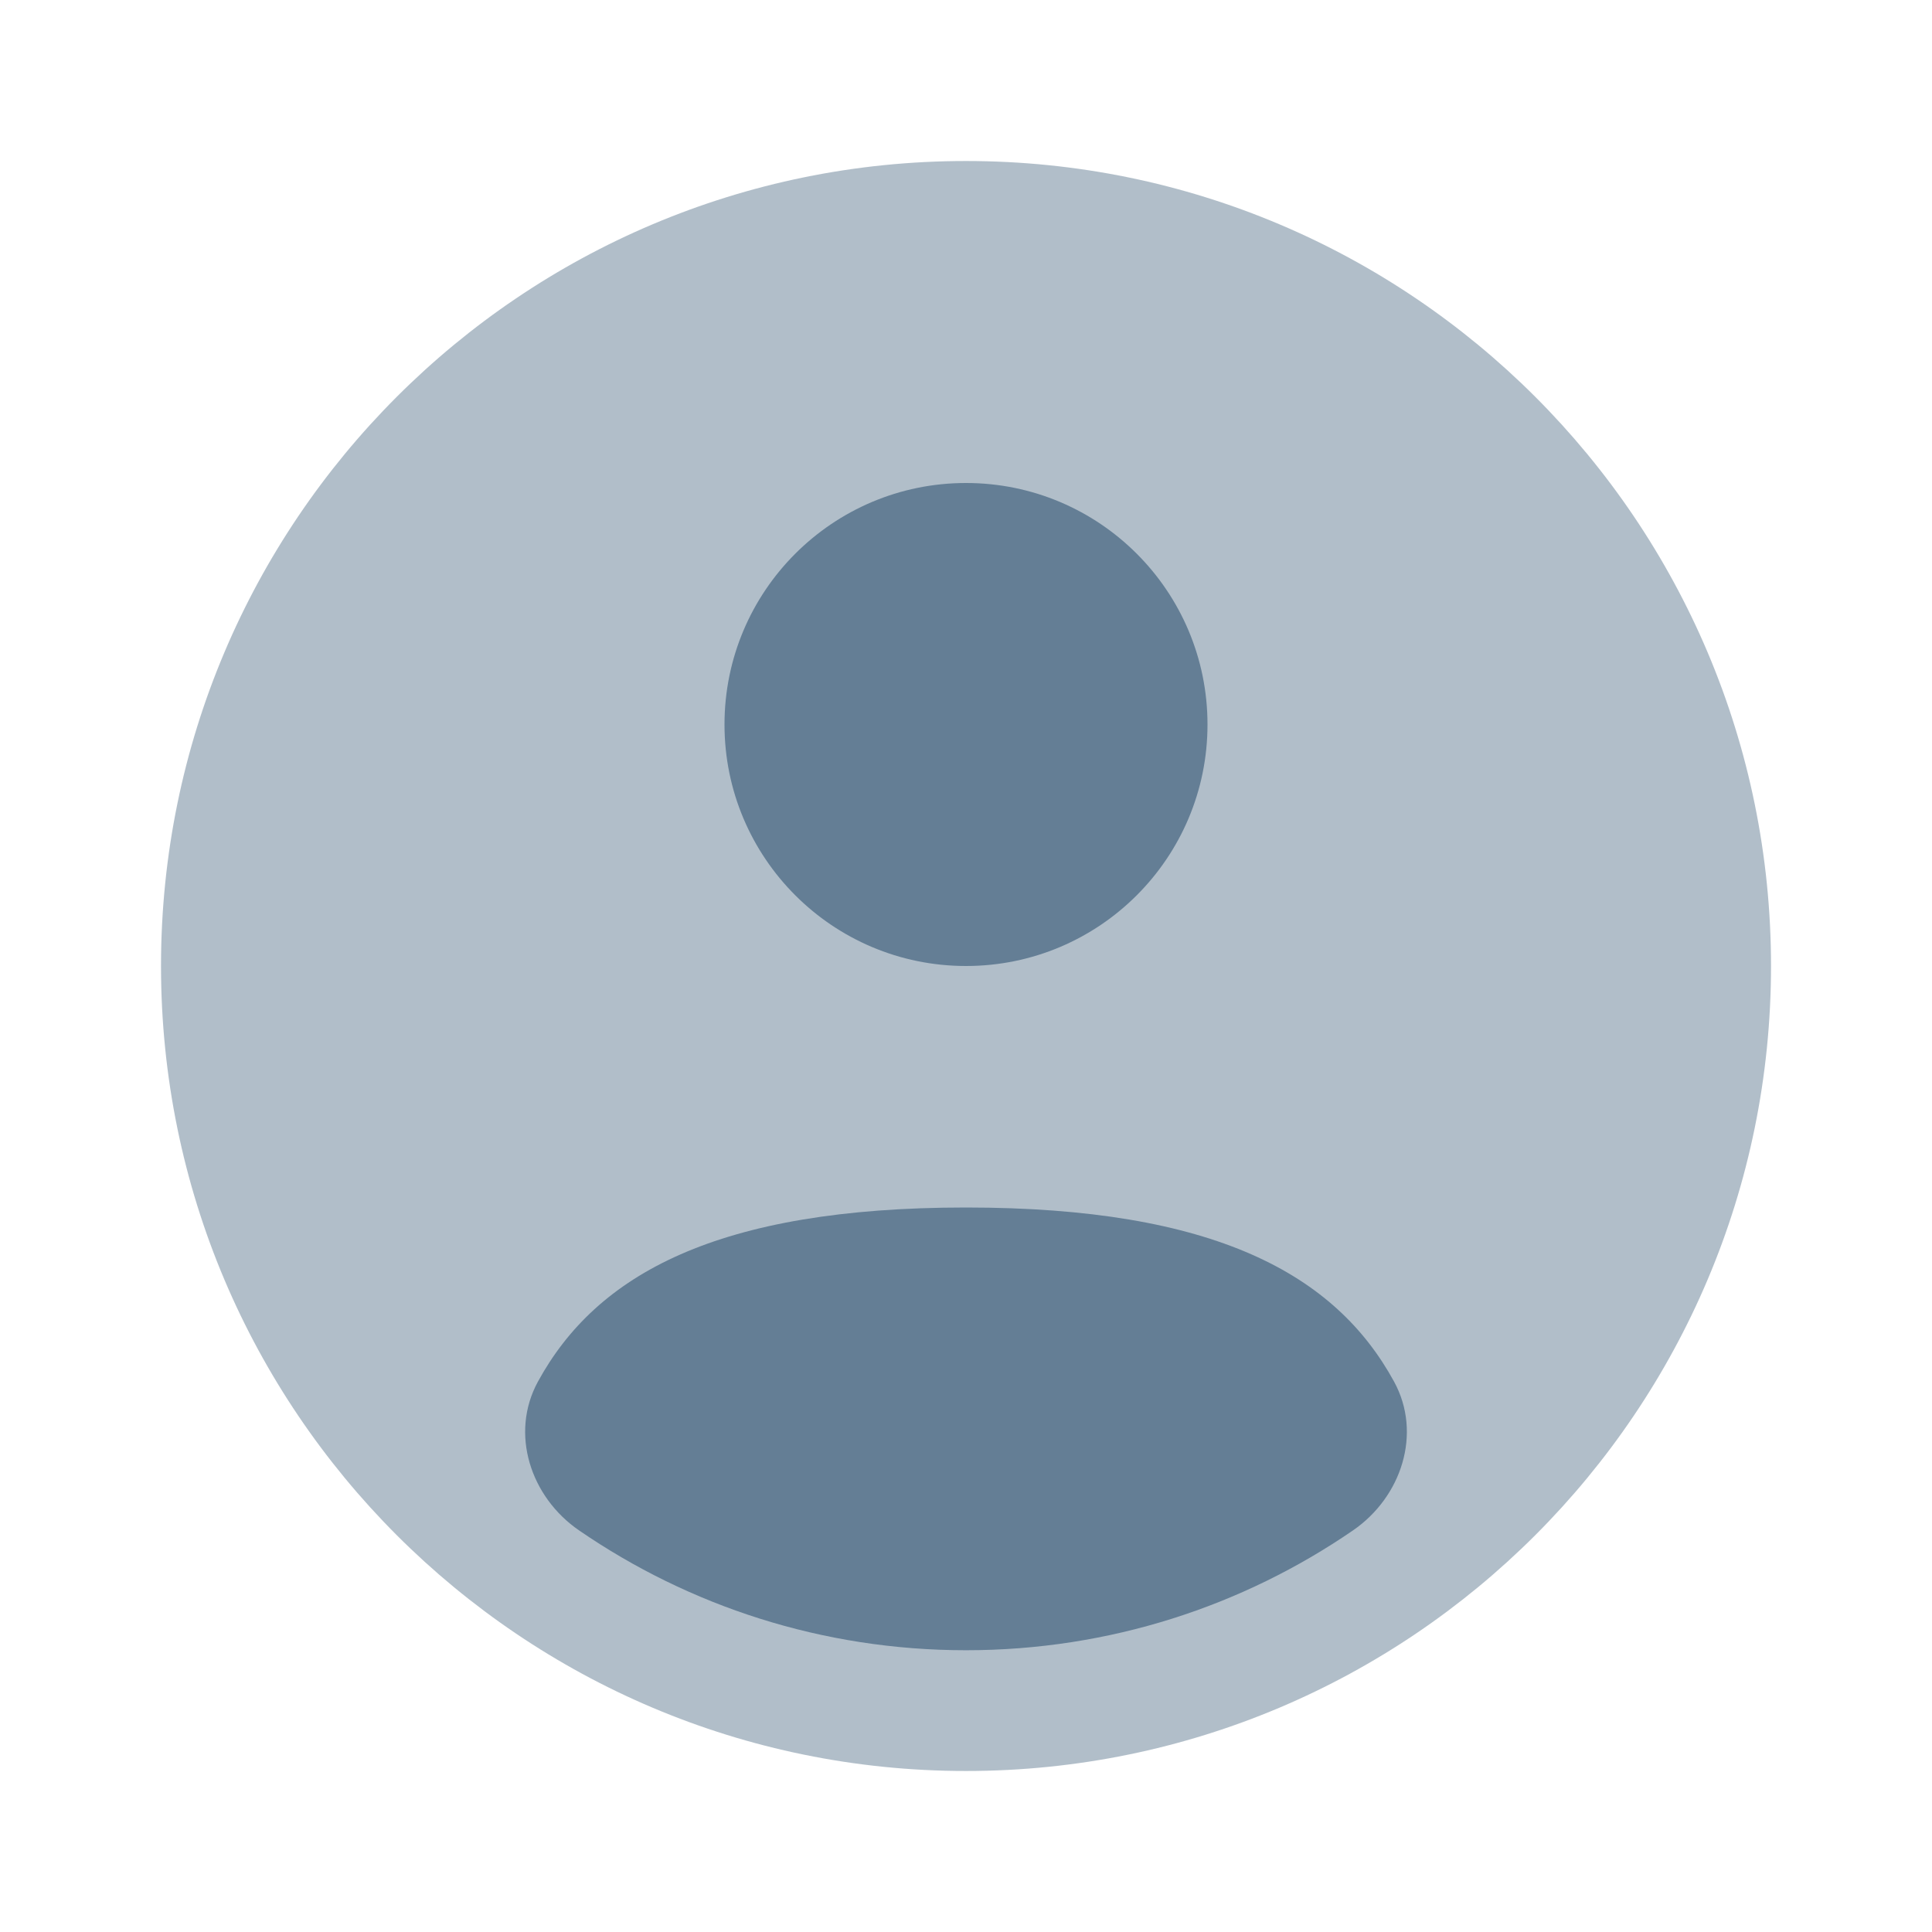 <?xml version="1.0" encoding="UTF-8"?> <svg xmlns="http://www.w3.org/2000/svg" width="80" height="80" viewBox="0 0 80 80" fill="none"><path opacity="0.5" d="M73.334 40C73.334 58.409 58.41 73.333 40 73.333C21.591 73.333 6.667 58.409 6.667 40C6.667 21.591 21.591 6.667 40 6.667C58.41 6.667 73.334 21.591 73.334 40Z" fill="#647E95"></path><path d="M56.024 63.371C51.466 66.501 45.947 68.333 40 68.333C34.053 68.333 28.534 66.501 23.977 63.37C21.964 61.988 21.104 59.354 22.274 57.211C24.7 52.767 29.699 50 40 50C50.301 50 55.3 52.768 57.726 57.211C58.897 59.354 58.036 61.988 56.024 63.371Z" fill="#647E95"></path><path d="M40 40C45.523 40 50 35.523 50 30C50 24.477 45.523 20 40 20C34.477 20 30 24.477 30 30C30 35.523 34.477 40 40 40Z" fill="#647E95"></path></svg> 